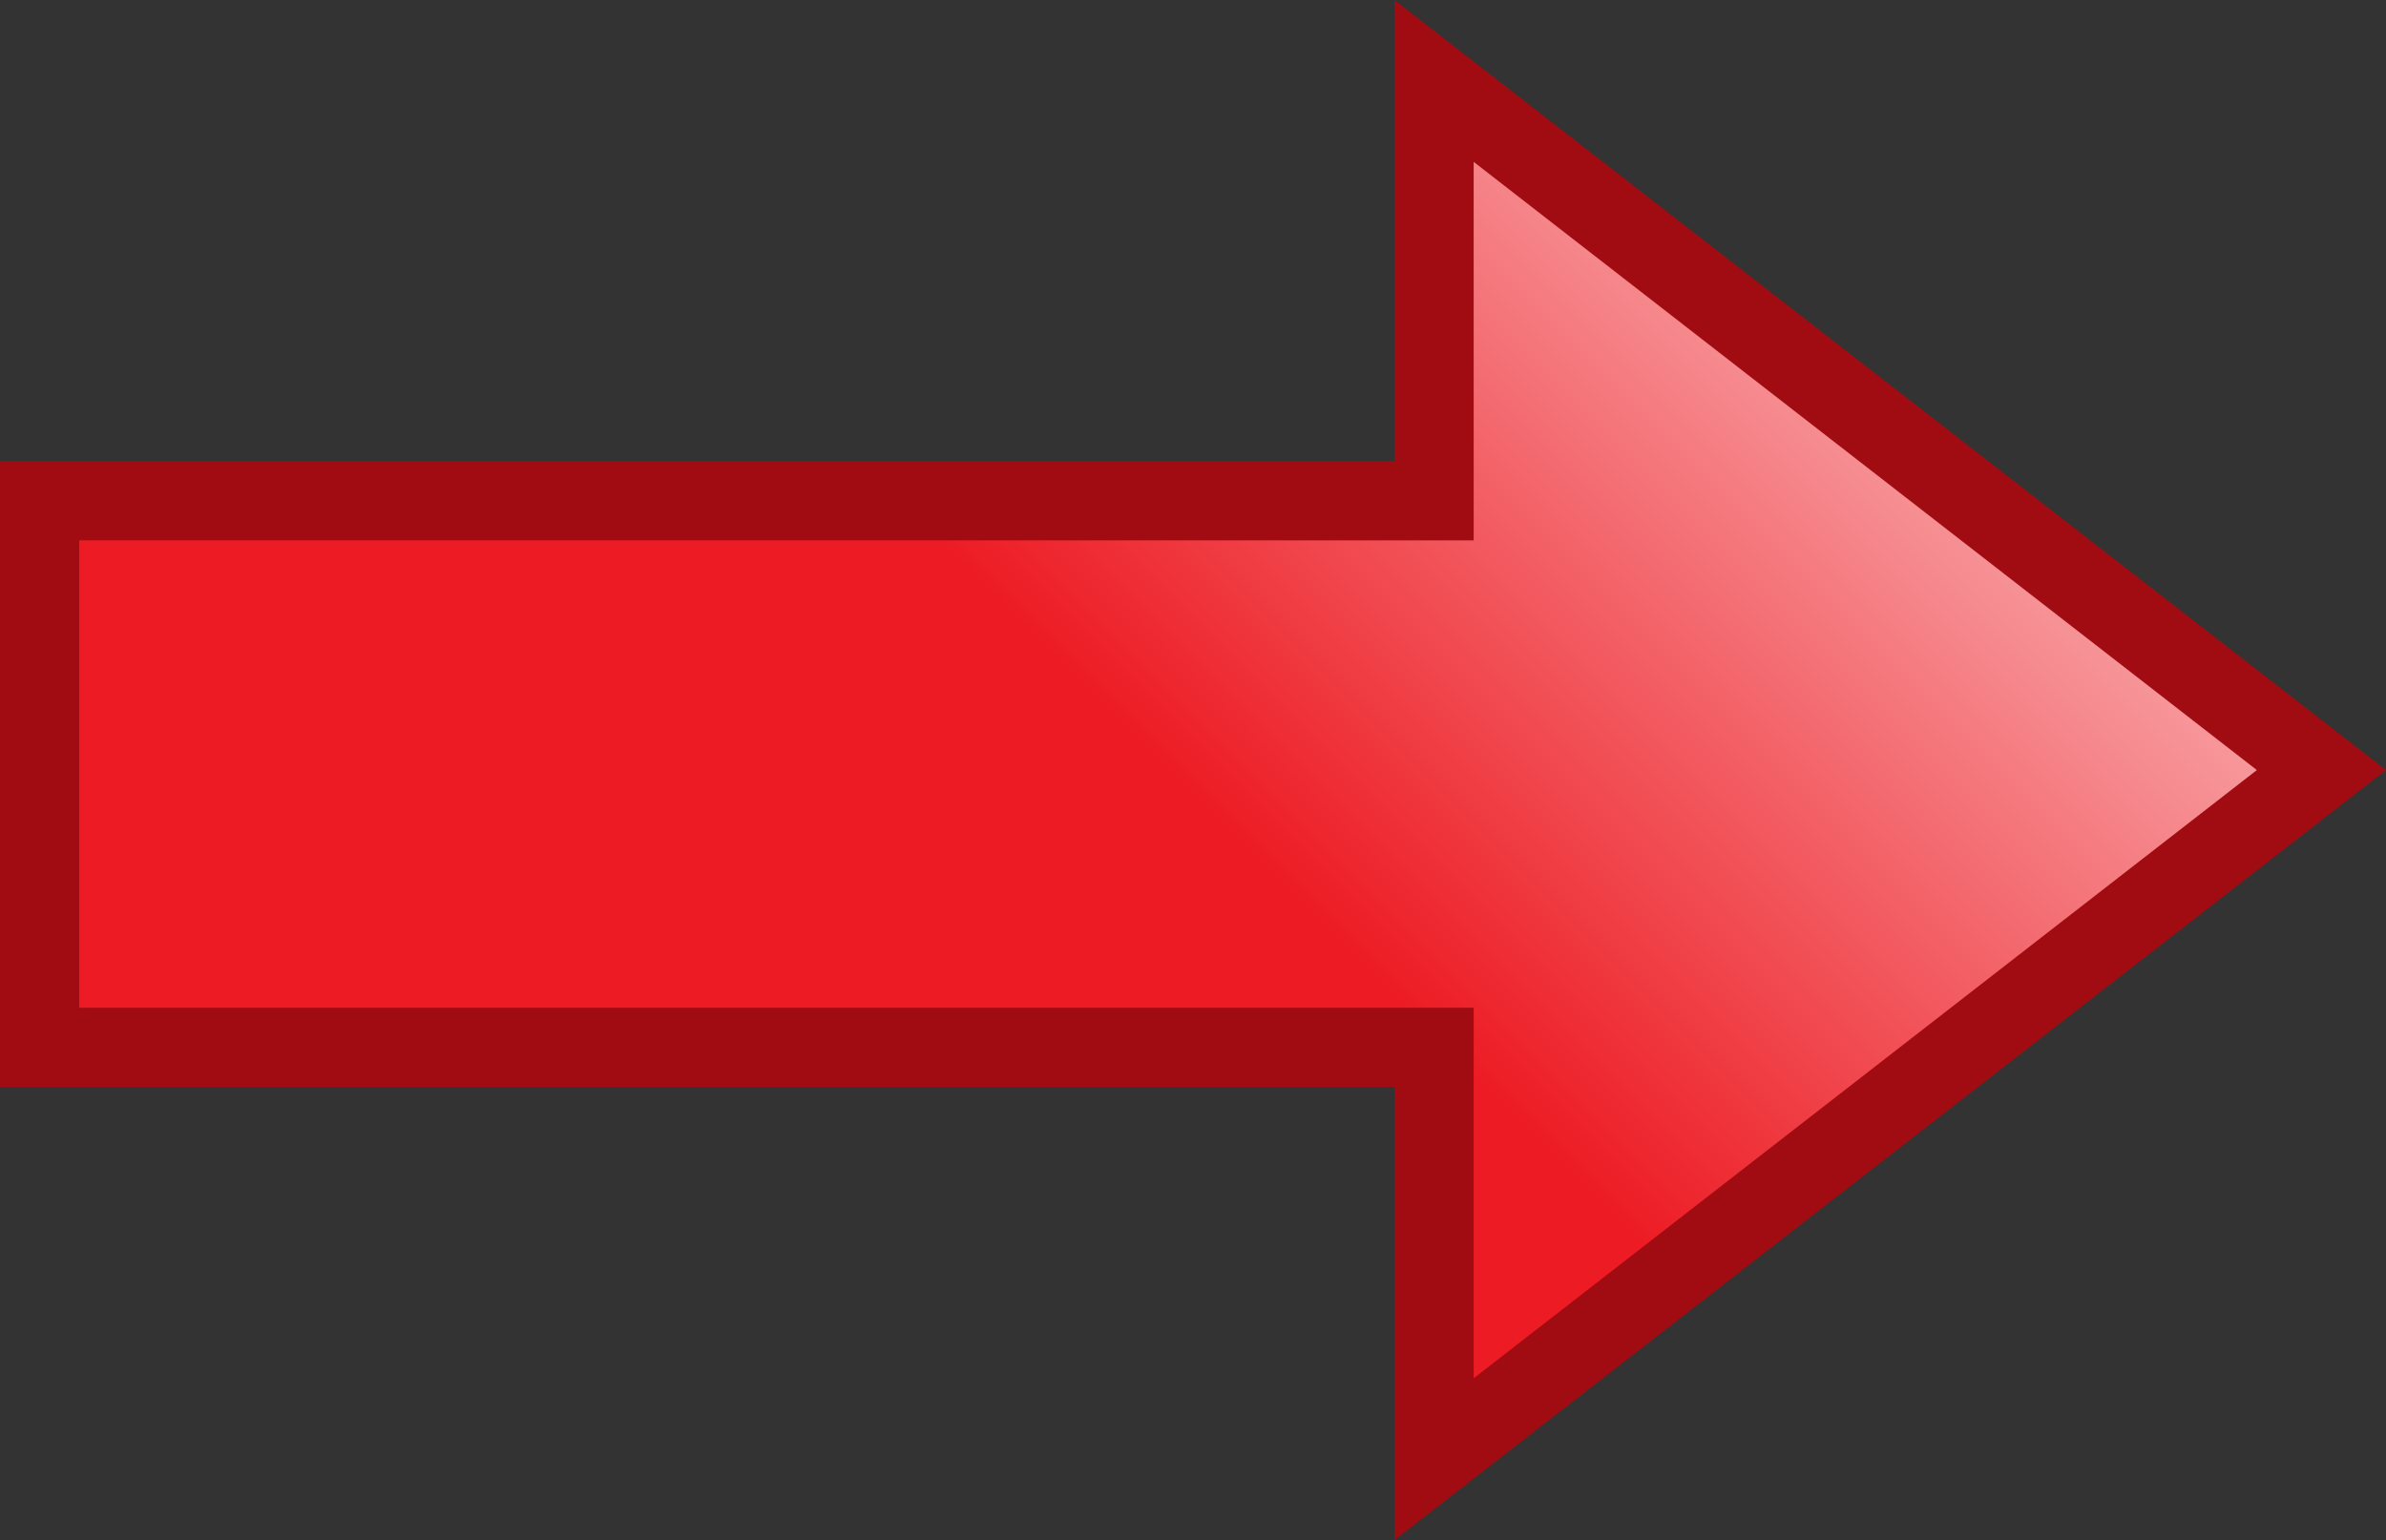 <?xml version="1.0" encoding="UTF-8" standalone="no"?>
<svg
   width="30.115"
   height="19.443"
   version="1.1"
   id="svg50"
   xmlns:xlink="http://www.w3.org/1999/xlink"
   xmlns="http://www.w3.org/2000/svg"
   xmlns:svg="http://www.w3.org/2000/svg">
  <rect width="100%" height="100%" fill="#333333" stroke="none"/>
  <defs
     id="defs38">
    <linearGradient
       id="3189">
      <stop
         style="stop-color:#a61ced;stop-opacity:1"
         id="stop2" />
      <stop
         offset="1"
         style="stop-color:#fff;stop-opacity:1"
         id="stop4" />
    </linearGradient>
    <linearGradient
       gradientTransform="matrix(-1,0,0,1,36.047,18.406)"
       y2="-0.496"
       x2="37.284"
       y1="14.877"
       x1="21.91"
       gradientUnits="userSpaceOnUse"
       xlink:href="#3183"
       href="#3183"
       id="linearGradient7" />
    <linearGradient
       gradientUnits="userSpaceOnUse"
       y2="-0.496"
       x2="37.284"
       y1="14.877"
       x1="21.91"
       xlink:href="#3171"
       href="#3171"
       id="linearGradient9" />
    <linearGradient
       id="3171">
      <stop
         style="stop-color:#ed1c24;stop-opacity:1"
         id="stop11" />
      <stop
         offset="1"
         style="stop-color:#fff;stop-opacity:1"
         id="stop13" />
    </linearGradient>
    <linearGradient
       id="3183">
      <stop
         style="stop-color:#1c88ed;stop-opacity:1"
         id="stop16" />
      <stop
         style="stop-color:#fff;stop-opacity:1"
         offset="1"
         id="stop18" />
    </linearGradient>
    <linearGradient
       xlink:href="#3171"
       gradientUnits="userSpaceOnUse"
       x1="21.91"
       y1="14.877"
       x2="37.284"
       y2="-0.496"
       gradientTransform="matrix(0.948,0,0,0.948,-0.033,-0.225)"
       href="#3171"
       id="linearGradient21" />
    <linearGradient
       xlink:href="#3183"
       gradientUnits="userSpaceOnUse"
       gradientTransform="matrix(-0.948,0,0,0.948,6.061,3.126)"
       x1="21.91"
       y1="14.877"
       x2="37.284"
       y2="-0.496"
       href="#3183"
       id="linearGradient23" />
    <linearGradient
       xlink:href="#3183"
       gradientUnits="userSpaceOnUse"
       gradientTransform="matrix(0.948,0,0,0.948,-35.373,3.126)"
       x1="21.91"
       y1="14.877"
       x2="37.284"
       y2="-0.496"
       href="#3183"
       id="linearGradient25" />
    <linearGradient
       xlink:href="#3183"
       gradientUnits="userSpaceOnUse"
       gradientTransform="matrix(0.948,0,0,0.948,15.814,-22.241)"
       x1="21.91"
       y1="14.877"
       x2="37.284"
       y2="-0.496"
       href="#3183"
       id="linearGradient27" />
    <linearGradient
       xlink:href="#3171"
       gradientUnits="userSpaceOnUse"
       gradientTransform="matrix(0.948,0,0,0.948,-0.033,-22.232)"
       x1="21.91"
       y1="14.877"
       x2="37.284"
       y2="-0.496"
       href="#3171"
       id="linearGradient29" />
    <linearGradient
       xlink:href="#3183"
       gradientUnits="userSpaceOnUse"
       gradientTransform="matrix(0.948,0,0,0.948,15.814,-22.241)"
       x1="21.91"
       y1="14.877"
       x2="37.284"
       y2="-0.496"
       href="#3183"
       id="linearGradient31" />
    <linearGradient
       xlink:href="#3171"
       gradientUnits="userSpaceOnUse"
       gradientTransform="matrix(0.948,0,0,0.948,-0.033,-22.232)"
       x1="21.91"
       y1="14.877"
       x2="37.284"
       y2="-0.496"
       href="#3171"
       id="linearGradient33" />
    <linearGradient
       xlink:href="#3171"
       id="3294"
       gradientUnits="userSpaceOnUse"
       gradientTransform="matrix(0.824,0,0,0.824,0.063,0.843)"
       x1="21.91"
       y1="14.877"
       x2="37.284"
       y2="-0.496"
       href="#3171" />
    <linearGradient
       xlink:href="#3183"
       id="3297"
       gradientUnits="userSpaceOnUse"
       gradientTransform="matrix(0.824,0,0,0.824,17.024,1.114)"
       x1="21.91"
       y1="14.877"
       x2="37.284"
       y2="-0.496"
       href="#3183" />
    <linearGradient
       xlink:href="#3189"
       id="3187"
       gradientUnits="userSpaceOnUse"
       gradientTransform="matrix(0.266,0,0,0.266,22.292,7.125)"
       x1="21.91"
       y1="14.877"
       x2="37.284"
       y2="-0.496"
       href="#3189" />
  </defs>
  <path
     d="m 18.1,1.022 v 5.3 H 0.5 V 13.222 H 18.1 v 5.2 L 29.3,9.722 Z"
     style="fill:url(#3294);fill-opacity:1;stroke:#a00c12;stroke-width:1;stroke-opacity:1"
     id="path44" />
</svg>
